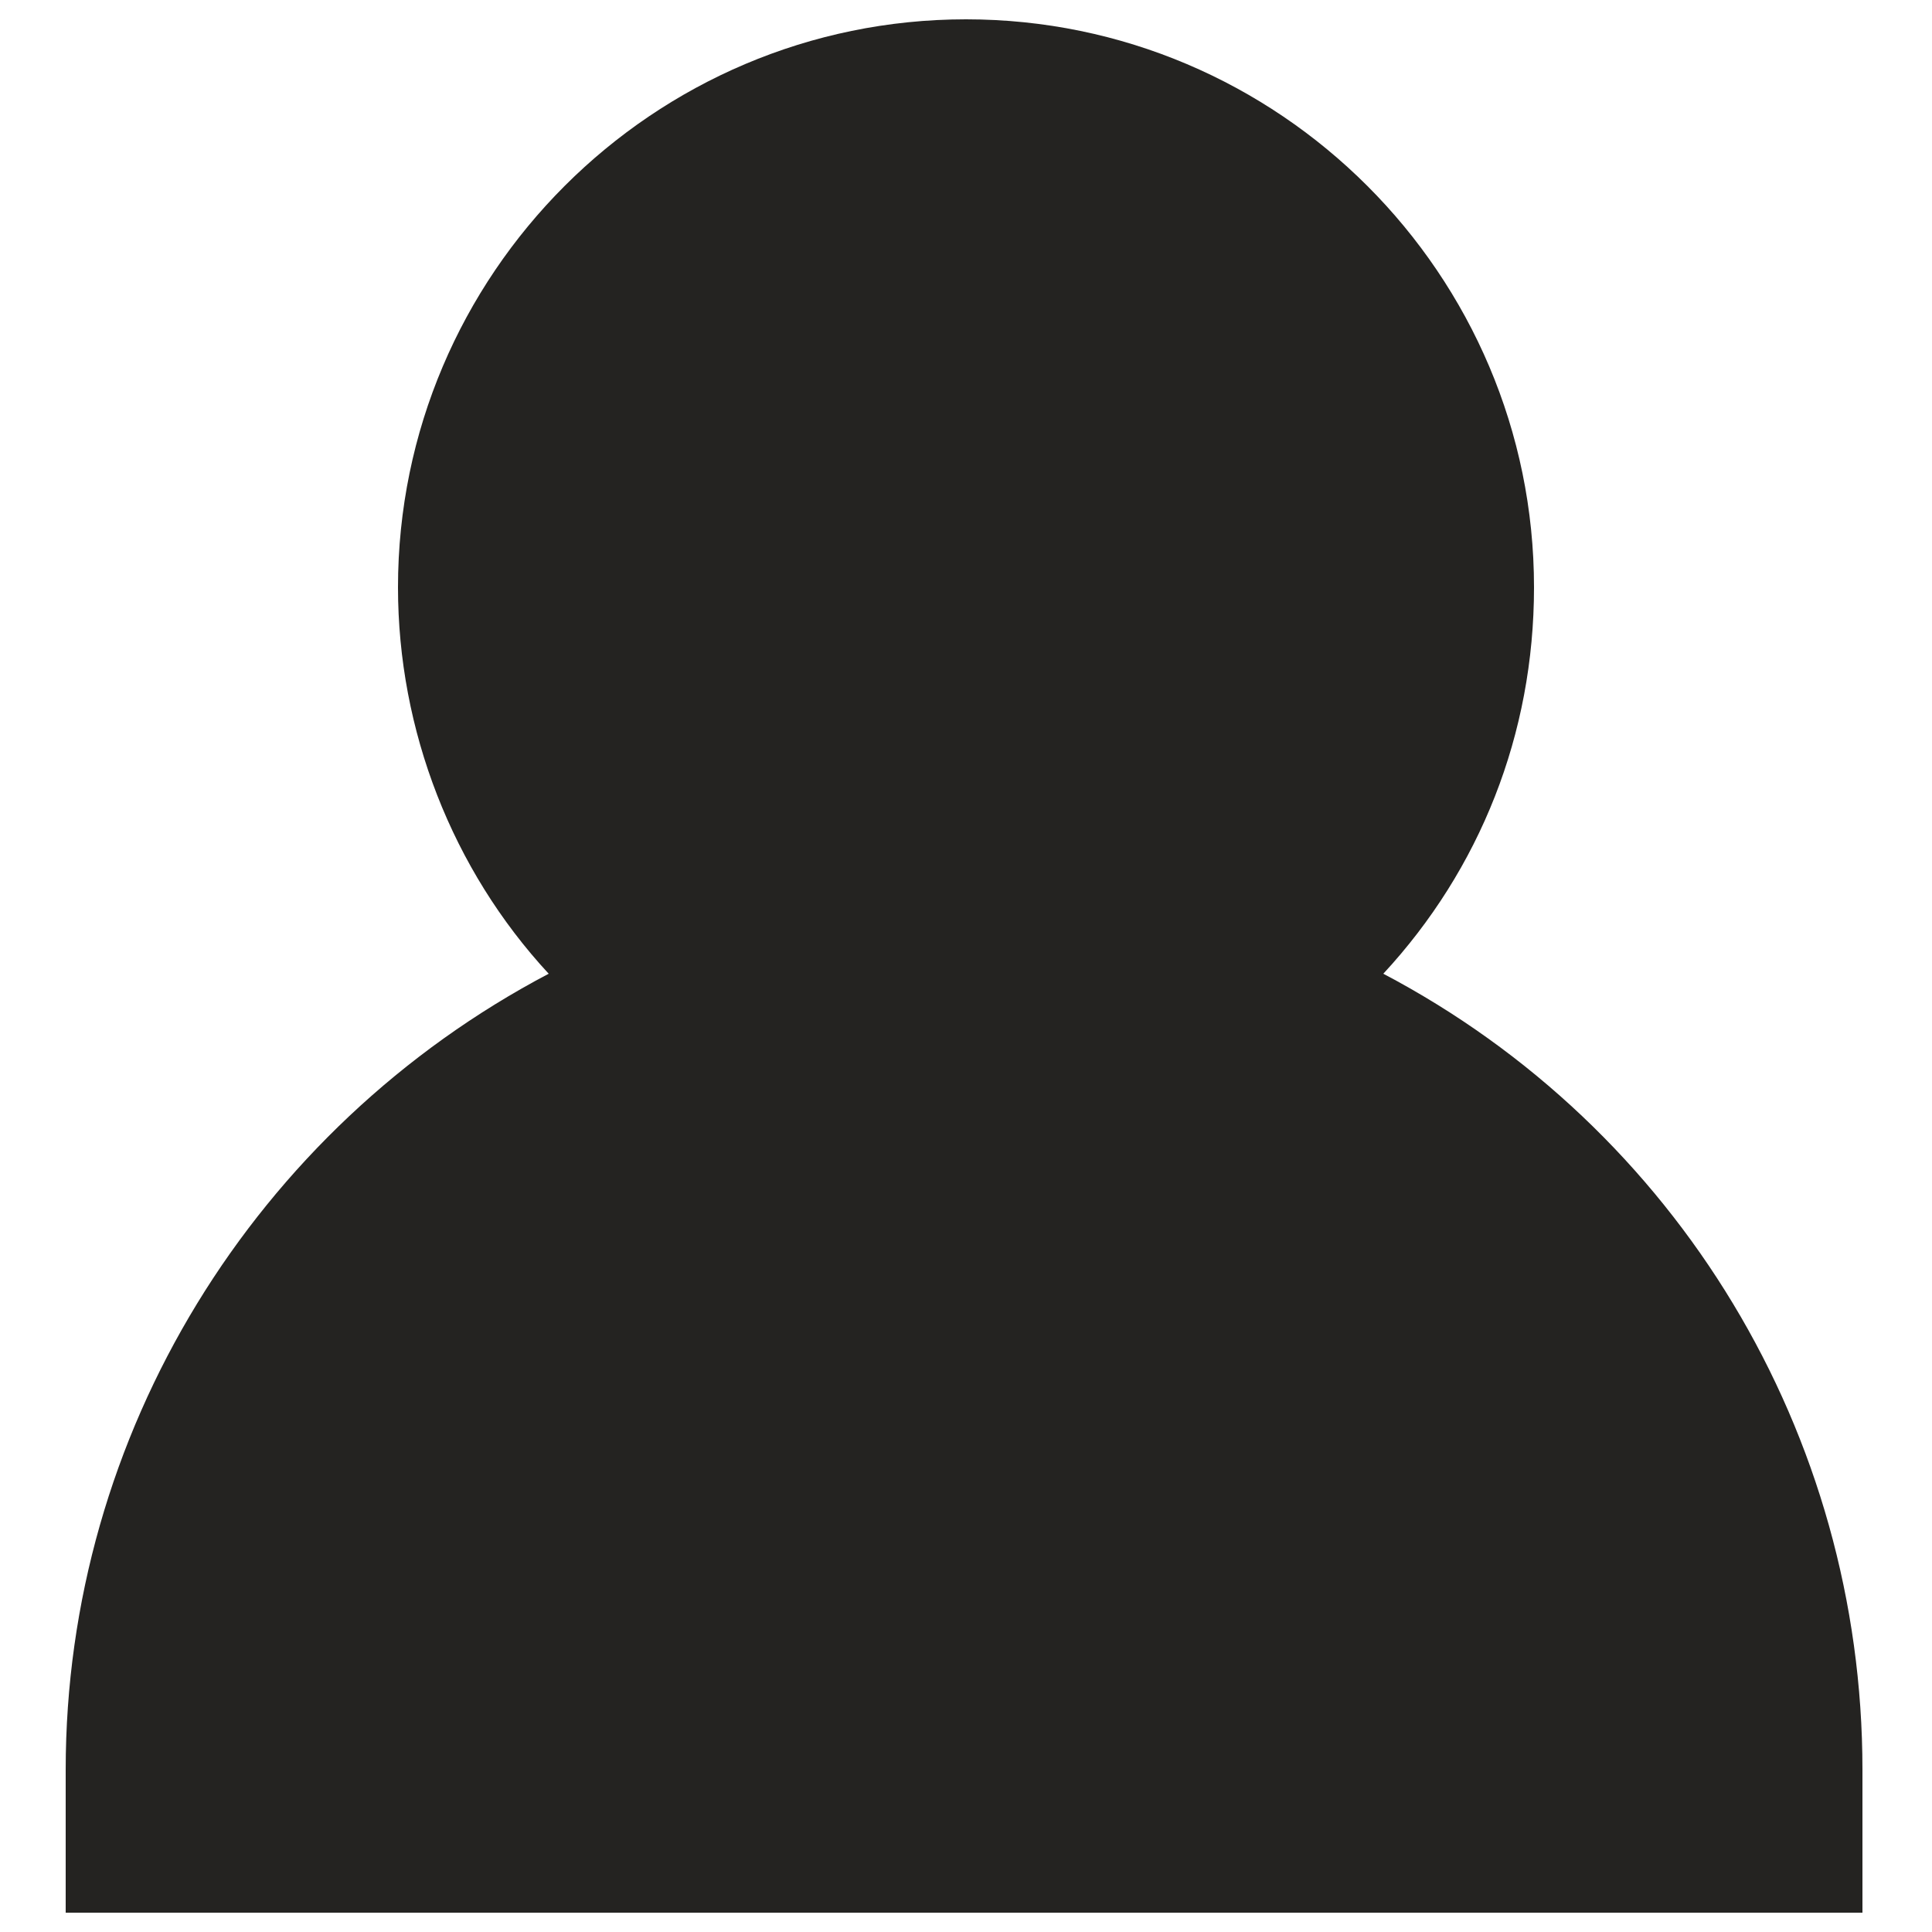 <?xml version="1.0" encoding="utf-8"?>
<!-- Generator: Adobe Illustrator 25.2.3, SVG Export Plug-In . SVG Version: 6.00 Build 0)  -->
<svg version="1.1" id="Layer_1" xmlns="http://www.w3.org/2000/svg" xmlns:xlink="http://www.w3.org/1999/xlink" x="0px" y="0px"
	 viewBox="0 0 50 50" style="enable-background:new 0 0 50 50;" xml:space="preserve">
<style type="text/css">
	.st0{fill:#242321;}
</style>
<path class="st0" d="M35.8,25.2c2.5-2.7,3.9-6.2,3.9-10c0-8.1-6.6-14.7-14.7-14.7c-8.1,0-14.7,6.6-14.7,14.7c0,3.7,1.4,7.3,3.9,10
	c-7.6,4-12.5,11.9-12.5,20.6v3.7h46.5v-3.7C48.2,37.1,43.4,29.2,35.8,25.2z"/>
</svg>